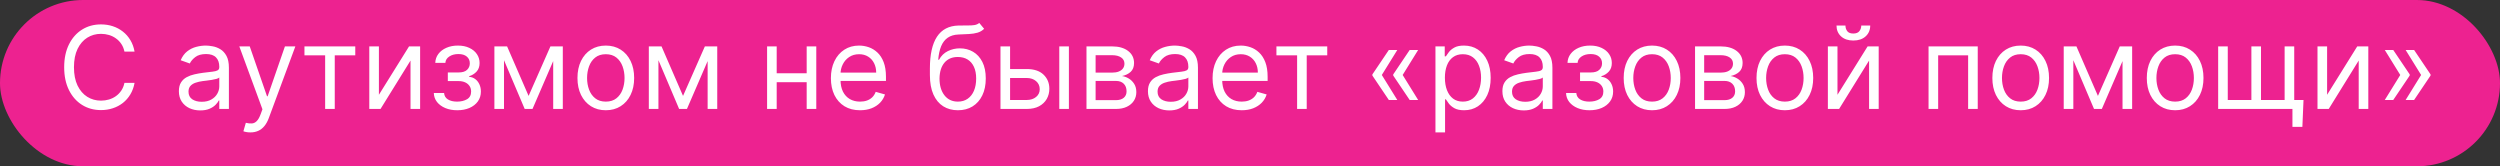 <?xml version="1.0" encoding="UTF-8"?> <svg xmlns="http://www.w3.org/2000/svg" width="436" height="29" viewBox="0 0 436 29" fill="none"><rect x="0" y="0" width="436" height="29" fill="#333333" stroke="none"/><rect width="436" height="29" rx="14.5" fill="#ED2290"></rect><path d="M23.466 9H21.704C21.6 8.493 21.418 8.048 21.158 7.665C20.902 7.281 20.59 6.959 20.22 6.699C19.856 6.434 19.451 6.235 19.006 6.102C18.561 5.97 18.097 5.903 17.614 5.903C16.733 5.903 15.935 6.126 15.22 6.571C14.51 7.016 13.944 7.672 13.523 8.538C13.106 9.405 12.898 10.468 12.898 11.727C12.898 12.987 13.106 14.05 13.523 14.916C13.944 15.783 14.51 16.438 15.22 16.884C15.935 17.329 16.733 17.551 17.614 17.551C18.097 17.551 18.561 17.485 19.006 17.352C19.451 17.22 19.856 17.023 20.22 16.763C20.59 16.498 20.902 16.173 21.158 15.79C21.418 15.402 21.6 14.956 21.704 14.454H23.466C23.333 15.198 23.092 15.863 22.741 16.45C22.391 17.037 21.956 17.537 21.435 17.949C20.914 18.356 20.329 18.666 19.68 18.879C19.037 19.092 18.348 19.199 17.614 19.199C16.373 19.199 15.27 18.896 14.304 18.29C13.338 17.684 12.578 16.822 12.024 15.704C11.47 14.587 11.193 13.261 11.193 11.727C11.193 10.193 11.47 8.867 12.024 7.75C12.578 6.633 13.338 5.771 14.304 5.165C15.27 4.559 16.373 4.256 17.614 4.256C18.348 4.256 19.037 4.362 19.68 4.575C20.329 4.788 20.914 5.101 21.435 5.513C21.956 5.92 22.391 6.417 22.741 7.004C23.092 7.587 23.333 8.252 23.466 9ZM34.92 19.256C34.229 19.256 33.601 19.125 33.038 18.865C32.475 18.6 32.027 18.219 31.696 17.722C31.364 17.22 31.198 16.614 31.198 15.903C31.198 15.278 31.322 14.772 31.568 14.383C31.814 13.991 32.143 13.683 32.555 13.46C32.967 13.238 33.422 13.072 33.919 12.963C34.421 12.849 34.925 12.759 35.431 12.693C36.094 12.608 36.632 12.544 37.044 12.501C37.46 12.454 37.763 12.376 37.953 12.267C38.147 12.158 38.244 11.969 38.244 11.699V11.642C38.244 10.941 38.052 10.397 37.669 10.008C37.29 9.62 36.715 9.426 35.943 9.426C35.143 9.426 34.515 9.601 34.061 9.952C33.606 10.302 33.287 10.676 33.102 11.074L31.511 10.506C31.795 9.843 32.174 9.327 32.647 8.957C33.126 8.583 33.646 8.323 34.21 8.176C34.778 8.025 35.337 7.949 35.886 7.949C36.236 7.949 36.639 7.991 37.093 8.077C37.553 8.157 37.995 8.325 38.422 8.581C38.852 8.837 39.21 9.223 39.494 9.739C39.778 10.255 39.92 10.946 39.92 11.812V19H38.244V17.523H38.159C38.045 17.759 37.856 18.013 37.591 18.283C37.325 18.553 36.973 18.782 36.532 18.972C36.092 19.161 35.555 19.256 34.92 19.256ZM35.176 17.75C35.839 17.75 36.397 17.62 36.852 17.359C37.311 17.099 37.657 16.763 37.889 16.351C38.126 15.939 38.244 15.506 38.244 15.051V13.517C38.173 13.602 38.017 13.68 37.775 13.751C37.538 13.818 37.264 13.877 36.951 13.929C36.644 13.976 36.343 14.019 36.049 14.057C35.761 14.09 35.526 14.118 35.346 14.142C34.911 14.199 34.503 14.291 34.125 14.419C33.751 14.542 33.448 14.729 33.216 14.98C32.988 15.226 32.875 15.562 32.875 15.989C32.875 16.571 33.09 17.011 33.521 17.31C33.957 17.603 34.508 17.75 35.176 17.75ZM43.668 23.091C43.384 23.091 43.131 23.067 42.908 23.02C42.686 22.977 42.532 22.935 42.447 22.892L42.873 21.415C43.28 21.519 43.64 21.557 43.952 21.528C44.265 21.5 44.542 21.36 44.783 21.109C45.03 20.863 45.255 20.463 45.458 19.909L45.771 19.057L41.736 8.091H43.555L46.566 16.784H46.68L49.691 8.091H51.509L46.879 20.591C46.67 21.154 46.412 21.621 46.104 21.99C45.797 22.364 45.439 22.641 45.032 22.821C44.63 23.001 44.175 23.091 43.668 23.091ZM53.097 9.653V8.091H61.96V9.653H58.381V19H56.705V9.653H53.097ZM66.081 16.528L71.337 8.091H73.269V19H71.593V10.562L66.365 19H64.405V8.091H66.081V16.528ZM75.657 16.216H77.447C77.485 16.708 77.707 17.082 78.114 17.338C78.526 17.594 79.061 17.722 79.719 17.722C80.392 17.722 80.967 17.584 81.445 17.31C81.924 17.03 82.163 16.581 82.163 15.96C82.163 15.596 82.073 15.278 81.893 15.008C81.713 14.734 81.46 14.521 81.133 14.369C80.806 14.218 80.42 14.142 79.975 14.142H78.1V12.636H79.975C80.643 12.636 81.135 12.485 81.452 12.182C81.774 11.879 81.935 11.5 81.935 11.046C81.935 10.558 81.763 10.167 81.417 9.874C81.071 9.575 80.581 9.426 79.947 9.426C79.308 9.426 78.775 9.571 78.349 9.859C77.923 10.143 77.698 10.51 77.674 10.96H75.913C75.932 10.373 76.112 9.855 76.452 9.405C76.793 8.95 77.257 8.595 77.844 8.339C78.432 8.079 79.104 7.949 79.862 7.949C80.629 7.949 81.294 8.084 81.857 8.354C82.425 8.619 82.863 8.981 83.171 9.44C83.484 9.895 83.64 10.411 83.64 10.989C83.64 11.604 83.467 12.101 83.121 12.48C82.776 12.859 82.343 13.129 81.822 13.29V13.403C82.234 13.432 82.591 13.564 82.894 13.801C83.202 14.033 83.441 14.338 83.612 14.717C83.782 15.091 83.867 15.506 83.867 15.96C83.867 16.623 83.69 17.201 83.335 17.693C82.979 18.181 82.492 18.56 81.871 18.829C81.251 19.095 80.543 19.227 79.748 19.227C78.976 19.227 78.285 19.102 77.674 18.851C77.063 18.595 76.578 18.242 76.218 17.793C75.863 17.338 75.676 16.812 75.657 16.216ZM92.188 16.727L95.994 8.091H97.585L92.869 19H91.506L86.875 8.091H88.438L92.188 16.727ZM87.898 8.091V19H86.222V8.091H87.898ZM96.477 19V8.091H98.153V19H96.477ZM105.653 19.227C104.669 19.227 103.804 18.993 103.061 18.524C102.322 18.055 101.745 17.4 101.328 16.557C100.916 15.714 100.71 14.729 100.71 13.602C100.71 12.466 100.916 11.474 101.328 10.626C101.745 9.779 102.322 9.121 103.061 8.652C103.804 8.183 104.669 7.949 105.653 7.949C106.638 7.949 107.5 8.183 108.239 8.652C108.982 9.121 109.56 9.779 109.972 10.626C110.388 11.474 110.597 12.466 110.597 13.602C110.597 14.729 110.388 15.714 109.972 16.557C109.56 17.4 108.982 18.055 108.239 18.524C107.5 18.993 106.638 19.227 105.653 19.227ZM105.653 17.722C106.402 17.722 107.017 17.53 107.5 17.146C107.983 16.763 108.34 16.259 108.572 15.633C108.804 15.008 108.92 14.331 108.92 13.602C108.92 12.873 108.804 12.194 108.572 11.564C108.34 10.934 107.983 10.425 107.5 10.037C107.017 9.649 106.402 9.455 105.653 9.455C104.905 9.455 104.29 9.649 103.807 10.037C103.324 10.425 102.966 10.934 102.734 11.564C102.502 12.194 102.386 12.873 102.386 13.602C102.386 14.331 102.502 15.008 102.734 15.633C102.966 16.259 103.324 16.763 103.807 17.146C104.29 17.53 104.905 17.722 105.653 17.722ZM119.121 16.727L122.928 8.091H124.519L119.803 19H118.439L113.809 8.091H115.371L119.121 16.727ZM114.831 8.091V19H113.155V8.091H114.831ZM123.411 19V8.091H125.087V19H123.411ZM141.081 12.778V14.341H135.059V12.778H141.081ZM135.456 8.091V19H133.78V8.091H135.456ZM142.36 8.091V19H140.684V8.091H142.36ZM149.995 19.227C148.944 19.227 148.037 18.995 147.275 18.531C146.517 18.062 145.932 17.409 145.52 16.571C145.113 15.728 144.909 14.748 144.909 13.631C144.909 12.513 145.113 11.528 145.52 10.676C145.932 9.819 146.505 9.152 147.239 8.673C147.978 8.19 148.839 7.949 149.824 7.949C150.392 7.949 150.953 8.044 151.507 8.233C152.061 8.422 152.566 8.73 153.02 9.156C153.475 9.578 153.837 10.136 154.107 10.832C154.377 11.528 154.512 12.385 154.512 13.403V14.114H146.103V12.665H152.807C152.807 12.049 152.684 11.5 152.438 11.017C152.196 10.534 151.851 10.153 151.401 9.874C150.956 9.594 150.43 9.455 149.824 9.455C149.157 9.455 148.579 9.62 148.091 9.952C147.608 10.278 147.237 10.704 146.976 11.23C146.716 11.756 146.586 12.319 146.586 12.921V13.886C146.586 14.71 146.728 15.409 147.012 15.982C147.301 16.55 147.701 16.983 148.212 17.281C148.723 17.575 149.318 17.722 149.995 17.722C150.435 17.722 150.833 17.66 151.188 17.537C151.548 17.409 151.858 17.22 152.118 16.969C152.379 16.713 152.58 16.396 152.722 16.017L154.341 16.472C154.171 17.021 153.884 17.504 153.482 17.921C153.079 18.332 152.582 18.654 151.99 18.886C151.399 19.114 150.733 19.227 149.995 19.227ZM170.783 4L171.635 5.023C171.304 5.345 170.92 5.57 170.485 5.697C170.049 5.825 169.557 5.903 169.007 5.932C168.458 5.96 167.847 5.989 167.175 6.017C166.417 6.045 165.79 6.23 165.293 6.571C164.796 6.912 164.412 7.404 164.142 8.048C163.873 8.692 163.7 9.483 163.624 10.421H163.766C164.135 9.739 164.647 9.237 165.3 8.915C165.953 8.593 166.654 8.432 167.402 8.432C168.255 8.432 169.022 8.631 169.703 9.028C170.385 9.426 170.925 10.016 171.323 10.797C171.721 11.578 171.919 12.542 171.919 13.688C171.919 14.829 171.716 15.813 171.309 16.642C170.906 17.471 170.34 18.11 169.611 18.56C168.887 19.005 168.037 19.227 167.061 19.227C166.086 19.227 165.231 18.998 164.498 18.538C163.764 18.074 163.193 17.388 162.786 16.479C162.379 15.565 162.175 14.436 162.175 13.091V11.926C162.175 9.497 162.587 7.655 163.411 6.401C164.239 5.146 165.485 4.497 167.147 4.455C167.734 4.436 168.257 4.431 168.716 4.44C169.176 4.45 169.576 4.428 169.917 4.376C170.257 4.324 170.546 4.199 170.783 4ZM167.061 17.722C167.72 17.722 168.285 17.556 168.759 17.224C169.237 16.893 169.604 16.427 169.86 15.825C170.115 15.219 170.243 14.507 170.243 13.688C170.243 12.892 170.113 12.215 169.853 11.656C169.597 11.098 169.23 10.671 168.752 10.378C168.274 10.084 167.701 9.938 167.033 9.938C166.545 9.938 166.107 10.02 165.719 10.186C165.331 10.352 164.999 10.596 164.725 10.918C164.45 11.24 164.237 11.633 164.086 12.097C163.939 12.561 163.861 13.091 163.851 13.688C163.851 14.909 164.138 15.887 164.711 16.621C165.283 17.355 166.067 17.722 167.061 17.722ZM175.932 12.04H179.057C180.336 12.04 181.313 12.364 181.99 13.013C182.667 13.662 183.006 14.483 183.006 15.477C183.006 16.131 182.855 16.725 182.551 17.26C182.248 17.79 181.803 18.214 181.216 18.531C180.629 18.844 179.909 19 179.057 19H174.483V8.091H176.159V17.438H179.057C179.72 17.438 180.265 17.262 180.691 16.912C181.117 16.562 181.33 16.112 181.33 15.562C181.33 14.985 181.117 14.514 180.691 14.149C180.265 13.785 179.72 13.602 179.057 13.602H175.932V12.04ZM184.739 19V8.091H186.415V19H184.739ZM189.483 19V8.091H193.944C195.118 8.091 196.051 8.356 196.742 8.886C197.433 9.417 197.779 10.117 197.779 10.989C197.779 11.652 197.582 12.165 197.189 12.53C196.796 12.89 196.292 13.133 195.676 13.261C196.079 13.318 196.47 13.46 196.848 13.688C197.232 13.915 197.549 14.227 197.8 14.625C198.051 15.018 198.176 15.501 198.176 16.074C198.176 16.633 198.034 17.132 197.75 17.572C197.466 18.013 197.059 18.361 196.529 18.616C195.998 18.872 195.364 19 194.625 19H189.483ZM191.074 17.466H194.625C195.203 17.466 195.655 17.329 195.982 17.054C196.309 16.779 196.472 16.405 196.472 15.932C196.472 15.368 196.309 14.926 195.982 14.604C195.655 14.277 195.203 14.114 194.625 14.114H191.074V17.466ZM191.074 12.665H193.944C194.393 12.665 194.779 12.603 195.101 12.48C195.423 12.352 195.669 12.172 195.84 11.94C196.015 11.704 196.103 11.424 196.103 11.102C196.103 10.643 195.911 10.283 195.527 10.023C195.144 9.758 194.616 9.625 193.944 9.625H191.074V12.665ZM203.924 19.256C203.233 19.256 202.605 19.125 202.042 18.865C201.478 18.6 201.031 18.219 200.7 17.722C200.368 17.22 200.202 16.614 200.202 15.903C200.202 15.278 200.326 14.772 200.572 14.383C200.818 13.991 201.147 13.683 201.559 13.46C201.971 13.238 202.425 13.072 202.923 12.963C203.424 12.849 203.929 12.759 204.435 12.693C205.098 12.608 205.636 12.544 206.048 12.501C206.464 12.454 206.767 12.376 206.957 12.267C207.151 12.158 207.248 11.969 207.248 11.699V11.642C207.248 10.941 207.056 10.397 206.673 10.008C206.294 9.62 205.719 9.426 204.947 9.426C204.147 9.426 203.519 9.601 203.065 9.952C202.61 10.302 202.29 10.676 202.106 11.074L200.515 10.506C200.799 9.843 201.178 9.327 201.651 8.957C202.129 8.583 202.65 8.323 203.214 8.176C203.782 8.025 204.341 7.949 204.89 7.949C205.24 7.949 205.643 7.991 206.097 8.077C206.557 8.157 206.999 8.325 207.425 8.581C207.856 8.837 208.214 9.223 208.498 9.739C208.782 10.255 208.924 10.946 208.924 11.812V19H207.248V17.523H207.163C207.049 17.759 206.86 18.013 206.594 18.283C206.329 18.553 205.977 18.782 205.536 18.972C205.096 19.161 204.558 19.256 203.924 19.256ZM204.18 17.75C204.843 17.75 205.401 17.62 205.856 17.359C206.315 17.099 206.661 16.763 206.893 16.351C207.129 15.939 207.248 15.506 207.248 15.051V13.517C207.177 13.602 207.021 13.68 206.779 13.751C206.542 13.818 206.268 13.877 205.955 13.929C205.647 13.976 205.347 14.019 205.053 14.057C204.764 14.09 204.53 14.118 204.35 14.142C203.915 14.199 203.507 14.291 203.129 14.419C202.754 14.542 202.451 14.729 202.219 14.98C201.992 15.226 201.879 15.562 201.879 15.989C201.879 16.571 202.094 17.011 202.525 17.31C202.96 17.603 203.512 17.75 204.18 17.75ZM216.557 19.227C215.506 19.227 214.599 18.995 213.837 18.531C213.079 18.062 212.495 17.409 212.083 16.571C211.676 15.728 211.472 14.748 211.472 13.631C211.472 12.513 211.676 11.528 212.083 10.676C212.495 9.819 213.068 9.152 213.801 8.673C214.54 8.19 215.402 7.949 216.387 7.949C216.955 7.949 217.516 8.044 218.07 8.233C218.624 8.422 219.128 8.73 219.583 9.156C220.037 9.578 220.4 10.136 220.669 10.832C220.939 11.528 221.074 12.385 221.074 13.403V14.114H212.665V12.665H219.37C219.37 12.049 219.247 11.5 219 11.017C218.759 10.534 218.413 10.153 217.963 9.874C217.518 9.594 216.993 9.455 216.387 9.455C215.719 9.455 215.141 9.62 214.654 9.952C214.171 10.278 213.799 10.704 213.539 11.23C213.278 11.756 213.148 12.319 213.148 12.921V13.886C213.148 14.71 213.29 15.409 213.574 15.982C213.863 16.55 214.263 16.983 214.775 17.281C215.286 17.575 215.88 17.722 216.557 17.722C216.998 17.722 217.395 17.66 217.75 17.537C218.11 17.409 218.42 17.22 218.681 16.969C218.941 16.713 219.142 16.396 219.284 16.017L220.904 16.472C220.733 17.021 220.447 17.504 220.044 17.921C219.642 18.332 219.145 18.654 218.553 18.886C217.961 19.114 217.296 19.227 216.557 19.227ZM222.608 9.653V8.091H231.472V9.653H227.892V19H226.216V9.653H222.608ZM243.69 17.438H242.212L239.343 13.176V13.034H240.962L243.69 17.438ZM243.69 8.716L240.962 13.119H239.343V12.977L242.212 8.716H243.69ZM247.326 17.438H245.849L242.979 13.176V13.034H244.599L247.326 17.438ZM247.326 8.716L244.599 13.119H242.979V12.977L245.849 8.716H247.326ZM250.343 23.091V8.091H251.962V9.824H252.161C252.284 9.634 252.454 9.393 252.672 9.099C252.895 8.801 253.212 8.536 253.624 8.304C254.041 8.067 254.604 7.949 255.314 7.949C256.233 7.949 257.042 8.178 257.743 8.638C258.444 9.097 258.991 9.748 259.384 10.591C259.777 11.434 259.973 12.428 259.973 13.574C259.973 14.729 259.777 15.731 259.384 16.578C258.991 17.421 258.446 18.074 257.75 18.538C257.054 18.998 256.252 19.227 255.343 19.227C254.642 19.227 254.081 19.111 253.659 18.879C253.238 18.642 252.914 18.375 252.686 18.077C252.459 17.774 252.284 17.523 252.161 17.324H252.019V23.091H250.343ZM251.99 13.546C251.99 14.369 252.111 15.096 252.353 15.726C252.594 16.351 252.947 16.841 253.411 17.196C253.875 17.546 254.443 17.722 255.115 17.722C255.816 17.722 256.401 17.537 256.87 17.168C257.343 16.794 257.698 16.292 257.935 15.662C258.176 15.027 258.297 14.322 258.297 13.546C258.297 12.778 258.179 12.087 257.942 11.472C257.71 10.851 257.357 10.361 256.884 10.001C256.415 9.637 255.826 9.455 255.115 9.455C254.434 9.455 253.861 9.627 253.397 9.973C252.933 10.314 252.582 10.792 252.346 11.408C252.109 12.018 251.99 12.731 251.99 13.546ZM265.74 19.256C265.049 19.256 264.422 19.125 263.858 18.865C263.295 18.6 262.847 18.219 262.516 17.722C262.185 17.22 262.019 16.614 262.019 15.903C262.019 15.278 262.142 14.772 262.388 14.383C262.634 13.991 262.963 13.683 263.375 13.46C263.787 13.238 264.242 13.072 264.739 12.963C265.241 12.849 265.745 12.759 266.252 12.693C266.915 12.608 267.452 12.544 267.864 12.501C268.281 12.454 268.584 12.376 268.773 12.267C268.967 12.158 269.064 11.969 269.064 11.699V11.642C269.064 10.941 268.873 10.397 268.489 10.008C268.11 9.62 267.535 9.426 266.763 9.426C265.963 9.426 265.336 9.601 264.881 9.952C264.426 10.302 264.107 10.676 263.922 11.074L262.331 10.506C262.615 9.843 262.994 9.327 263.468 8.957C263.946 8.583 264.467 8.323 265.03 8.176C265.598 8.025 266.157 7.949 266.706 7.949C267.057 7.949 267.459 7.991 267.914 8.077C268.373 8.157 268.816 8.325 269.242 8.581C269.673 8.837 270.03 9.223 270.314 9.739C270.598 10.255 270.74 10.946 270.74 11.812V19H269.064V17.523H268.979C268.865 17.759 268.676 18.013 268.411 18.283C268.146 18.553 267.793 18.782 267.353 18.972C266.912 19.161 266.375 19.256 265.74 19.256ZM265.996 17.75C266.659 17.75 267.218 17.62 267.672 17.359C268.132 17.099 268.477 16.763 268.709 16.351C268.946 15.939 269.064 15.506 269.064 15.051V13.517C268.993 13.602 268.837 13.68 268.596 13.751C268.359 13.818 268.084 13.877 267.772 13.929C267.464 13.976 267.163 14.019 266.87 14.057C266.581 14.09 266.346 14.118 266.167 14.142C265.731 14.199 265.324 14.291 264.945 14.419C264.571 14.542 264.268 14.729 264.036 14.98C263.809 15.226 263.695 15.562 263.695 15.989C263.695 16.571 263.91 17.011 264.341 17.31C264.777 17.603 265.328 17.75 265.996 17.75ZM273.118 16.216H274.908C274.946 16.708 275.168 17.082 275.575 17.338C275.987 17.594 276.522 17.722 277.18 17.722C277.853 17.722 278.428 17.584 278.906 17.31C279.384 17.03 279.624 16.581 279.624 15.96C279.624 15.596 279.534 15.278 279.354 15.008C279.174 14.734 278.92 14.521 278.594 14.369C278.267 14.218 277.881 14.142 277.436 14.142H275.561V12.636H277.436C278.104 12.636 278.596 12.485 278.913 12.182C279.235 11.879 279.396 11.5 279.396 11.046C279.396 10.558 279.223 10.167 278.878 9.874C278.532 9.575 278.042 9.426 277.408 9.426C276.768 9.426 276.236 9.571 275.81 9.859C275.384 10.143 275.159 10.51 275.135 10.96H273.374C273.393 10.373 273.572 9.855 273.913 9.405C274.254 8.95 274.718 8.595 275.305 8.339C275.893 8.079 276.565 7.949 277.322 7.949C278.089 7.949 278.755 8.084 279.318 8.354C279.886 8.619 280.324 8.981 280.632 9.44C280.945 9.895 281.101 10.411 281.101 10.989C281.101 11.604 280.928 12.101 280.582 12.48C280.237 12.859 279.804 13.129 279.283 13.29V13.403C279.695 13.432 280.052 13.564 280.355 13.801C280.663 14.033 280.902 14.338 281.072 14.717C281.243 15.091 281.328 15.506 281.328 15.96C281.328 16.623 281.151 17.201 280.795 17.693C280.44 18.181 279.953 18.56 279.332 18.829C278.712 19.095 278.004 19.227 277.209 19.227C276.437 19.227 275.746 19.102 275.135 18.851C274.524 18.595 274.039 18.242 273.679 17.793C273.324 17.338 273.137 16.812 273.118 16.216ZM288.114 19.227C287.129 19.227 286.265 18.993 285.522 18.524C284.783 18.055 284.206 17.4 283.789 16.557C283.377 15.714 283.171 14.729 283.171 13.602C283.171 12.466 283.377 11.474 283.789 10.626C284.206 9.779 284.783 9.121 285.522 8.652C286.265 8.183 287.129 7.949 288.114 7.949C289.099 7.949 289.961 8.183 290.7 8.652C291.443 9.121 292.021 9.779 292.433 10.626C292.849 11.474 293.058 12.466 293.058 13.602C293.058 14.729 292.849 15.714 292.433 16.557C292.021 17.4 291.443 18.055 290.7 18.524C289.961 18.993 289.099 19.227 288.114 19.227ZM288.114 17.722C288.862 17.722 289.478 17.53 289.961 17.146C290.444 16.763 290.801 16.259 291.033 15.633C291.265 15.008 291.381 14.331 291.381 13.602C291.381 12.873 291.265 12.194 291.033 11.564C290.801 10.934 290.444 10.425 289.961 10.037C289.478 9.649 288.862 9.455 288.114 9.455C287.366 9.455 286.751 9.649 286.268 10.037C285.785 10.425 285.427 10.934 285.195 11.564C284.963 12.194 284.847 12.873 284.847 13.602C284.847 14.331 284.963 15.008 285.195 15.633C285.427 16.259 285.785 16.763 286.268 17.146C286.751 17.53 287.366 17.722 288.114 17.722ZM295.616 19V8.091H300.076C301.251 8.091 302.183 8.356 302.875 8.886C303.566 9.417 303.912 10.117 303.912 10.989C303.912 11.652 303.715 12.165 303.322 12.53C302.929 12.89 302.425 13.133 301.809 13.261C302.212 13.318 302.602 13.46 302.981 13.688C303.365 13.915 303.682 14.227 303.933 14.625C304.184 15.018 304.309 15.501 304.309 16.074C304.309 16.633 304.167 17.132 303.883 17.572C303.599 18.013 303.192 18.361 302.662 18.616C302.131 18.872 301.497 19 300.758 19H295.616ZM297.207 17.466H300.758C301.336 17.466 301.788 17.329 302.115 17.054C302.441 16.779 302.605 16.405 302.605 15.932C302.605 15.368 302.441 14.926 302.115 14.604C301.788 14.277 301.336 14.114 300.758 14.114H297.207V17.466ZM297.207 12.665H300.076C300.526 12.665 300.912 12.603 301.234 12.48C301.556 12.352 301.802 12.172 301.973 11.94C302.148 11.704 302.235 11.424 302.235 11.102C302.235 10.643 302.044 10.283 301.66 10.023C301.277 9.758 300.749 9.625 300.076 9.625H297.207V12.665ZM311.278 19.227C310.294 19.227 309.429 18.993 308.686 18.524C307.947 18.055 307.37 17.4 306.953 16.557C306.541 15.714 306.335 14.729 306.335 13.602C306.335 12.466 306.541 11.474 306.953 10.626C307.37 9.779 307.947 9.121 308.686 8.652C309.429 8.183 310.294 7.949 311.278 7.949C312.263 7.949 313.125 8.183 313.864 8.652C314.607 9.121 315.185 9.779 315.597 10.626C316.013 11.474 316.222 12.466 316.222 13.602C316.222 14.729 316.013 15.714 315.597 16.557C315.185 17.4 314.607 18.055 313.864 18.524C313.125 18.993 312.263 19.227 311.278 19.227ZM311.278 17.722C312.027 17.722 312.642 17.53 313.125 17.146C313.608 16.763 313.965 16.259 314.197 15.633C314.429 15.008 314.545 14.331 314.545 13.602C314.545 12.873 314.429 12.194 314.197 11.564C313.965 10.934 313.608 10.425 313.125 10.037C312.642 9.649 312.027 9.455 311.278 9.455C310.53 9.455 309.915 9.649 309.432 10.037C308.949 10.425 308.591 10.934 308.359 11.564C308.127 12.194 308.011 12.873 308.011 13.602C308.011 14.331 308.127 15.008 308.359 15.633C308.591 16.259 308.949 16.763 309.432 17.146C309.915 17.53 310.53 17.722 311.278 17.722ZM320.456 16.528L325.712 8.091H327.644V19H325.968V10.562L320.74 19H318.78V8.091H320.456V16.528ZM324.604 4.455H326.167C326.167 5.222 325.901 5.849 325.371 6.337C324.841 6.824 324.121 7.068 323.212 7.068C322.317 7.068 321.605 6.824 321.074 6.337C320.549 5.849 320.286 5.222 320.286 4.455H321.848C321.848 4.824 321.95 5.148 322.154 5.428C322.362 5.707 322.715 5.847 323.212 5.847C323.709 5.847 324.064 5.707 324.277 5.428C324.495 5.148 324.604 4.824 324.604 4.455ZM336.339 19V8.091H344.918V19H343.242V9.653H338.015V19H336.339ZM352.411 19.227C351.426 19.227 350.562 18.993 349.819 18.524C349.08 18.055 348.503 17.4 348.086 16.557C347.674 15.714 347.468 14.729 347.468 13.602C347.468 12.466 347.674 11.474 348.086 10.626C348.503 9.779 349.08 9.121 349.819 8.652C350.562 8.183 351.426 7.949 352.411 7.949C353.396 7.949 354.258 8.183 354.996 8.652C355.74 9.121 356.317 9.779 356.729 10.626C357.146 11.474 357.354 12.466 357.354 13.602C357.354 14.729 357.146 15.714 356.729 16.557C356.317 17.4 355.74 18.055 354.996 18.524C354.258 18.993 353.396 19.227 352.411 19.227ZM352.411 17.722C353.159 17.722 353.775 17.53 354.258 17.146C354.741 16.763 355.098 16.259 355.33 15.633C355.562 15.008 355.678 14.331 355.678 13.602C355.678 12.873 355.562 12.194 355.33 11.564C355.098 10.934 354.741 10.425 354.258 10.037C353.775 9.649 353.159 9.455 352.411 9.455C351.663 9.455 351.048 9.649 350.565 10.037C350.082 10.425 349.724 10.934 349.492 11.564C349.26 12.194 349.144 12.873 349.144 13.602C349.144 14.331 349.26 15.008 349.492 15.633C349.724 16.259 350.082 16.763 350.565 17.146C351.048 17.53 351.663 17.722 352.411 17.722ZM365.879 16.727L369.686 8.091H371.277L366.561 19H365.197L360.566 8.091H362.129L365.879 16.727ZM361.589 8.091V19H359.913V8.091H361.589ZM370.169 19V8.091H371.845V19H370.169ZM379.345 19.227C378.36 19.227 377.496 18.993 376.752 18.524C376.014 18.055 375.436 17.4 375.02 16.557C374.608 15.714 374.402 14.729 374.402 13.602C374.402 12.466 374.608 11.474 375.02 10.626C375.436 9.779 376.014 9.121 376.752 8.652C377.496 8.183 378.36 7.949 379.345 7.949C380.33 7.949 381.191 8.183 381.93 8.652C382.673 9.121 383.251 9.779 383.663 10.626C384.08 11.474 384.288 12.466 384.288 13.602C384.288 14.729 384.08 15.714 383.663 16.557C383.251 17.4 382.673 18.055 381.93 18.524C381.191 18.993 380.33 19.227 379.345 19.227ZM379.345 17.722C380.093 17.722 380.708 17.53 381.191 17.146C381.674 16.763 382.032 16.259 382.264 15.633C382.496 15.008 382.612 14.331 382.612 13.602C382.612 12.873 382.496 12.194 382.264 11.564C382.032 10.934 381.674 10.425 381.191 10.037C380.708 9.649 380.093 9.455 379.345 9.455C378.597 9.455 377.981 9.649 377.498 10.037C377.015 10.425 376.658 10.934 376.426 11.564C376.194 12.194 376.078 12.873 376.078 13.602C376.078 14.331 376.194 15.008 376.426 15.633C376.658 16.259 377.015 16.763 377.498 17.146C377.981 17.53 378.597 17.722 379.345 17.722ZM401.733 17.438L401.534 22.125H399.801V19H398.381V17.438H401.733ZM386.847 8.091H388.523V17.438H392.642V8.091H394.318V17.438H398.438V8.091H400.114V19H386.847V8.091ZM405.847 16.528L411.103 8.091H413.034V19H411.358V10.562L406.131 19H404.171V8.091H405.847V16.528ZM415.906 17.438L418.633 13.034H420.252V13.176L417.383 17.438H415.906ZM415.906 8.716H417.383L420.252 12.977V13.119H418.633L415.906 8.716ZM419.542 17.438L422.269 13.034H423.888V13.176L421.019 17.438H419.542ZM419.542 8.716H421.019L423.888 12.977V13.119H422.269L419.542 8.716Z" fill="white"></path></svg> 